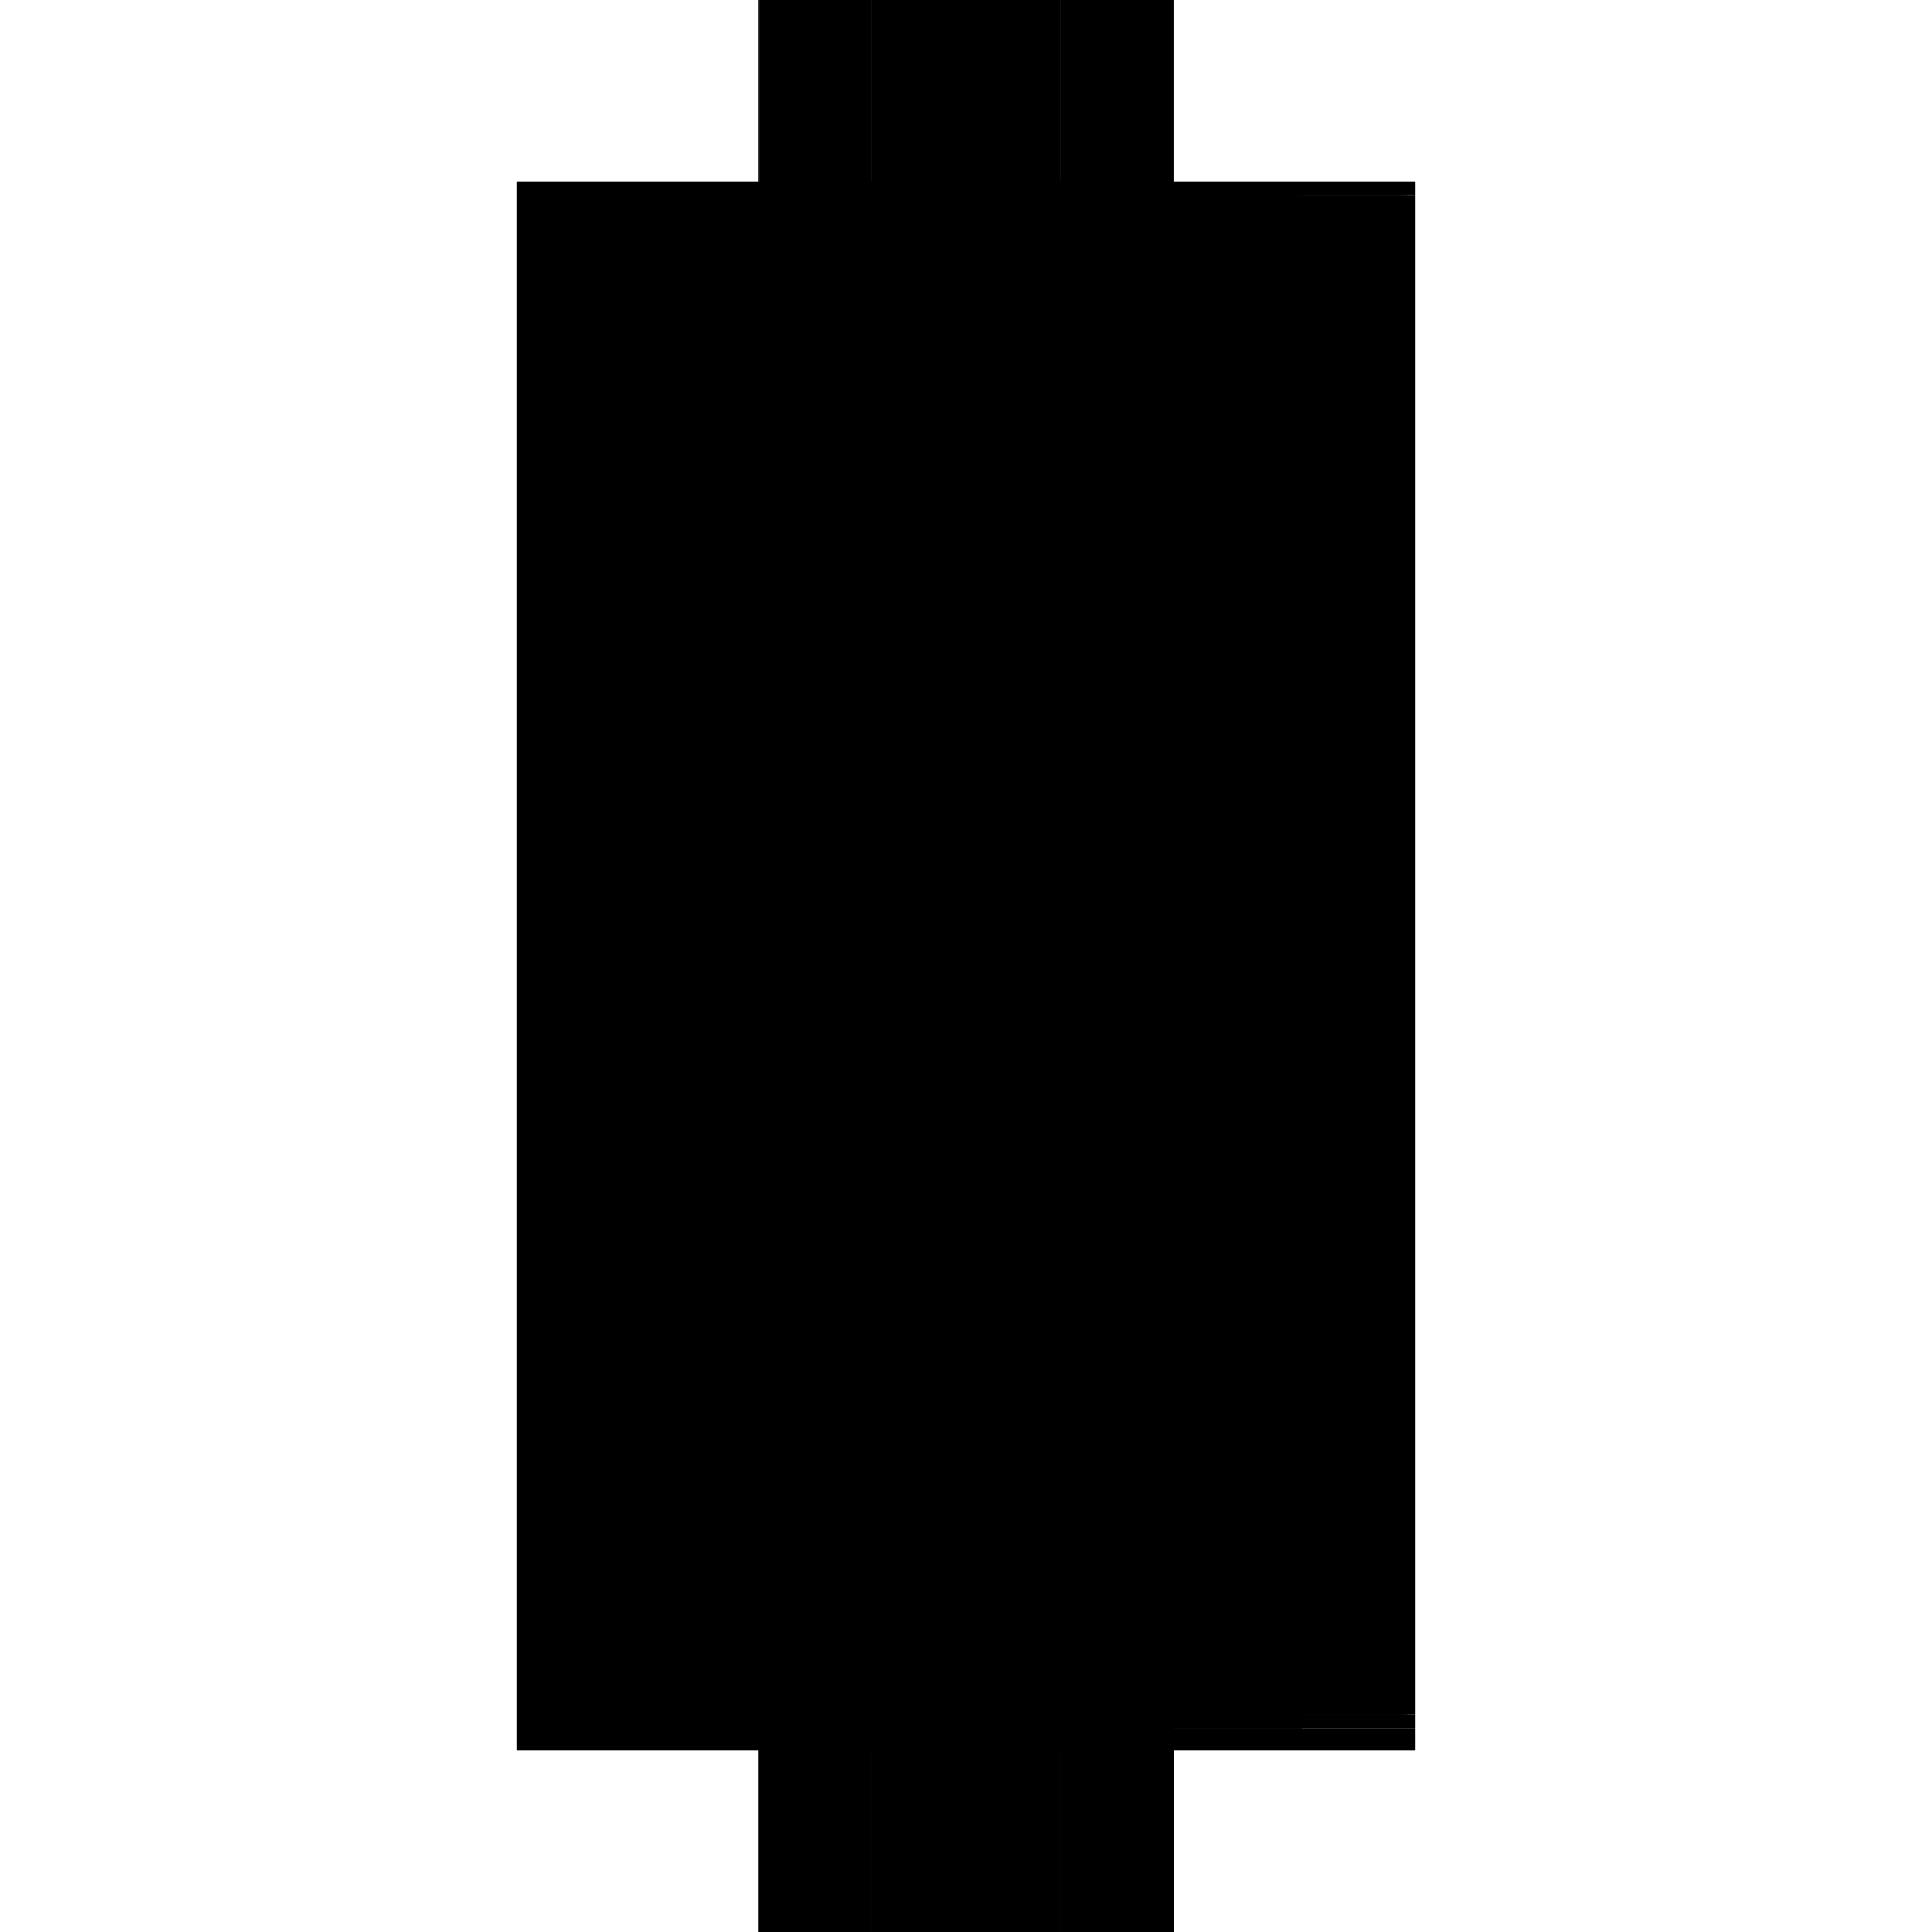 <?xml version="1.0" encoding="utf-8" ?>
<svg xmlns="http://www.w3.org/2000/svg" xmlns:ev="http://www.w3.org/2001/xml-events" xmlns:xlink="http://www.w3.org/1999/xlink" baseProfile="full" height="100%" version="1.1" viewBox="-1,-1,2,2" width="100%">
  <defs>
    <style type="text/css"><![CDATA[.vectorEffectClass {vector-effect: non-scaling-stroke;}]]></style>
  </defs>
  <line class="vectorEffectClass" fill="none" stroke="black" stroke-width="0.5" x1="-0.215" x2="-0.215" y1="0.812" y2="-0.812"/>
  <line class="vectorEffectClass" fill="none" stroke="black" stroke-width="0.5" x1="0.098" x2="0.098" y1="0.775" y2="-0.798"/>
  <line class="vectorEffectClass" fill="none" stroke="black" stroke-width="0.5" x1="0.215" x2="0.215" y1="0.775" y2="-0.798"/>
  <line class="vectorEffectClass" fill="none" stroke="black" stroke-width="0.5" x1="-0.098" x2="0.098" y1="-0.812" y2="-0.812"/>
  <line class="vectorEffectClass" fill="none" stroke="black" stroke-width="0.5" x1="-0.098" x2="0.098" y1="0.812" y2="0.812"/>
  <line class="vectorEffectClass" fill="none" stroke="black" stroke-width="0.5" x1="0.098" x2="0.215" y1="0.812" y2="0.812"/>
  <line class="vectorEffectClass" fill="none" stroke="black" stroke-width="0.5" x1="-0.215" x2="-0.098" y1="0.812" y2="0.812"/>
  <line class="vectorEffectClass" fill="none" stroke="black" stroke-width="0.5" x1="0.098" x2="0.215" y1="0.789" y2="0.789"/>
  <line class="vectorEffectClass" fill="none" stroke="black" stroke-width="0.5" x1="0.098" x2="0.215" y1="-0.812" y2="-0.812"/>
  <line class="vectorEffectClass" fill="none" stroke="black" stroke-width="0.5" x1="-0.214" x2="-0.098" y1="-0.812" y2="-0.812"/>
  <line class="vectorEffectClass" fill="none" stroke="black" stroke-width="0.5" x1="0.098" x2="0.2" y1="0.775" y2="0.775"/>
  <line class="vectorEffectClass" fill="none" stroke="black" stroke-width="0.5" x1="0.098" x2="0.2" y1="-0.798" y2="-0.798"/>
  <line class="vectorEffectClass" fill="none" stroke="black" stroke-width="0.5" x1="0.215" x2="0.215" y1="0.812" y2="0.789"/>
  <line class="vectorEffectClass" fill="none" stroke="black" stroke-width="0.5" x1="0.098" x2="0.098" y1="0.812" y2="0.789"/>
  <line class="vectorEffectClass" fill="none" stroke="black" stroke-width="0.5" x1="0.215" x2="0.215" y1="0.789" y2="0.775"/>
  <line class="vectorEffectClass" fill="none" stroke="black" stroke-width="0.5" x1="0.215" x2="0.215" y1="-0.798" y2="-0.812"/>
  <line class="vectorEffectClass" fill="none" stroke="black" stroke-width="0.5" x1="0.098" x2="0.098" y1="0.789" y2="0.775"/>
  <line class="vectorEffectClass" fill="none" stroke="black" stroke-width="0.5" x1="0.098" x2="0.098" y1="-0.798" y2="-0.812"/>
  <line class="vectorEffectClass" fill="none" stroke="black" stroke-width="0.5" x1="0.207" x2="0.215" y1="0.775" y2="0.775"/>
  <line class="vectorEffectClass" fill="none" stroke="black" stroke-width="0.5" x1="0.207" x2="0.215" y1="-0.798" y2="-0.798"/>
  <line class="vectorEffectClass" fill="none" stroke="black" stroke-width="0.5" x1="0.2" x2="0.207" y1="0.775" y2="0.775"/>
  <line class="vectorEffectClass" fill="none" stroke="black" stroke-width="0.5" x1="0.2" x2="0.207" y1="-0.798" y2="-0.798"/>
  <line class="vectorEffectClass" fill="none" stroke="black" stroke-width="0.5" x1="-0.215" x2="-0.214" y1="-0.812" y2="-0.812"/>
  <line class="vectorEffectClass" fill="none" stroke="black" stroke-dasharray="5.0 5.0" stroke-width="0.5" x1="-0.098" x2="-0.098" y1="0.775" y2="-0.798"/>
  <line class="vectorEffectClass" fill="none" stroke="black" stroke-dasharray="5.0 5.0" stroke-width="0.5" x1="-0.214" x2="-0.214" y1="0.775" y2="-0.798"/>
  <line class="vectorEffectClass" fill="none" stroke="black" stroke-dasharray="5.0 5.0" stroke-width="0.5" x1="-0.084" x2="-0.084" y1="0.775" y2="-0.798"/>
  <line class="vectorEffectClass" fill="none" stroke="black" stroke-dasharray="5.0 5.0" stroke-width="0.5" x1="0.084" x2="0.084" y1="0.775" y2="-0.798"/>
  <line class="vectorEffectClass" fill="none" stroke="black" stroke-dasharray="5.0 5.0" stroke-width="0.5" x1="0.2" x2="0.2" y1="0.775" y2="-0.798"/>
  <line class="vectorEffectClass" fill="none" stroke="black" stroke-dasharray="5.0 5.0" stroke-width="0.5" x1="0.207" x2="0.207" y1="0.775" y2="-0.798"/>
  <line class="vectorEffectClass" fill="none" stroke="black" stroke-dasharray="5.0 5.0" stroke-width="0.5" x1="-0.098" x2="0.098" y1="0.789" y2="0.789"/>
  <line class="vectorEffectClass" fill="none" stroke="black" stroke-dasharray="5.0 5.0" stroke-width="0.5" x1="-0.084" x2="0.084" y1="0.775" y2="0.775"/>
  <line class="vectorEffectClass" fill="none" stroke="black" stroke-dasharray="5.0 5.0" stroke-width="0.5" x1="-0.084" x2="0.084" y1="-0.798" y2="-0.798"/>
  <line class="vectorEffectClass" fill="none" stroke="black" stroke-dasharray="5.0 5.0" stroke-width="0.5" x1="-0.214" x2="-0.098" y1="0.775" y2="0.775"/>
  <line class="vectorEffectClass" fill="none" stroke="black" stroke-dasharray="5.0 5.0" stroke-width="0.5" x1="-0.214" x2="-0.098" y1="0.789" y2="0.789"/>
  <line class="vectorEffectClass" fill="none" stroke="black" stroke-dasharray="5.0 5.0" stroke-width="0.5" x1="-0.214" x2="-0.098" y1="-0.798" y2="-0.798"/>
  <line class="vectorEffectClass" fill="none" stroke="black" stroke-dasharray="5.0 5.0" stroke-width="0.5" x1="-0.098" x2="-0.098" y1="0.812" y2="0.789"/>
  <line class="vectorEffectClass" fill="none" stroke="black" stroke-dasharray="5.0 5.0" stroke-width="0.5" x1="-0.214" x2="-0.214" y1="0.789" y2="0.775"/>
  <line class="vectorEffectClass" fill="none" stroke="black" stroke-dasharray="5.0 5.0" stroke-width="0.5" x1="-0.098" x2="-0.098" y1="0.789" y2="0.775"/>
  <line class="vectorEffectClass" fill="none" stroke="black" stroke-dasharray="5.0 5.0" stroke-width="0.5" x1="-0.214" x2="-0.214" y1="-0.798" y2="-0.812"/>
  <line class="vectorEffectClass" fill="none" stroke="black" stroke-dasharray="5.0 5.0" stroke-width="0.5" x1="-0.098" x2="-0.098" y1="-0.798" y2="-0.812"/>
  <line class="vectorEffectClass" fill="none" stroke="black" stroke-dasharray="5.0 5.0" stroke-width="0.5" x1="-0.098" x2="-0.084" y1="0.775" y2="0.775"/>
  <line class="vectorEffectClass" fill="none" stroke="black" stroke-dasharray="5.0 5.0" stroke-width="0.5" x1="0.084" x2="0.098" y1="0.775" y2="0.775"/>
  <line class="vectorEffectClass" fill="none" stroke="black" stroke-dasharray="5.0 5.0" stroke-width="0.5" x1="-0.098" x2="-0.084" y1="-0.798" y2="-0.798"/>
  <line class="vectorEffectClass" fill="none" stroke="black" stroke-dasharray="5.0 5.0" stroke-width="0.5" x1="0.084" x2="0.098" y1="-0.798" y2="-0.798"/>
</svg>
